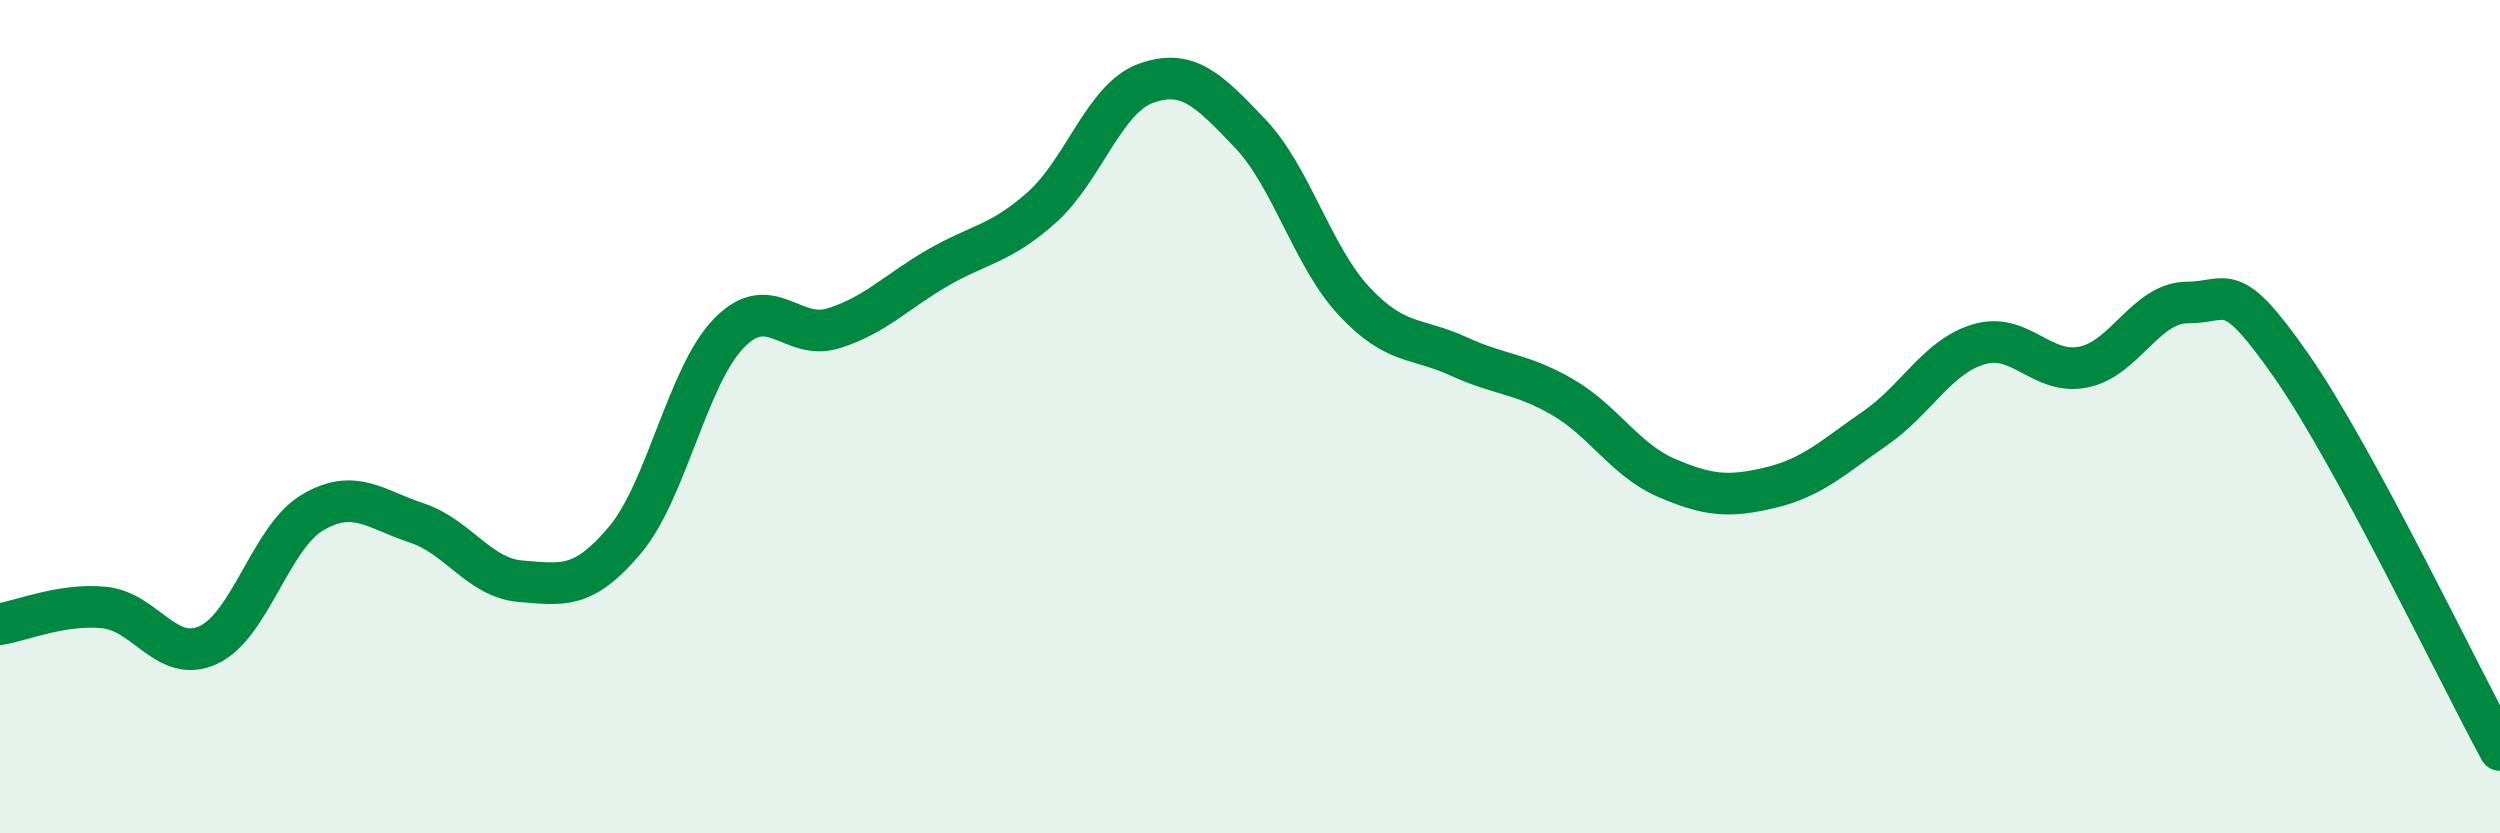 
    <svg width="60" height="20" viewBox="0 0 60 20" xmlns="http://www.w3.org/2000/svg">
      <path
        d="M 0,14.98 C 0.5,14.9 1.5,14.48 2.5,14.58 C 3.5,14.68 4,15.94 5,15.48 C 6,15.02 6.5,12.89 7.5,12.3 C 8.5,11.71 9,12.22 10,12.55 C 11,12.88 11.5,13.87 12.5,13.95 C 13.5,14.03 14,14.15 15,12.96 C 16,11.77 16.5,9.01 17.5,7.99 C 18.5,6.97 19,8.19 20,7.88 C 21,7.57 21.5,7.01 22.5,6.43 C 23.5,5.85 24,5.87 25,4.98 C 26,4.09 26.5,2.36 27.5,2 C 28.5,1.64 29,2.15 30,3.2 C 31,4.25 31.5,6.16 32.5,7.23 C 33.5,8.3 34,8.09 35,8.55 C 36,9.01 36.5,8.95 37.5,9.53 C 38.5,10.11 39,11.04 40,11.47 C 41,11.9 41.5,11.94 42.5,11.7 C 43.5,11.46 44,10.97 45,10.28 C 46,9.59 46.5,8.55 47.5,8.26 C 48.5,7.97 49,9.01 50,8.81 C 51,8.61 51.5,7.26 52.5,7.26 C 53.5,7.26 53.5,6.64 55,8.79 C 56.5,10.94 59,16.16 60,18L60 20L0 20Z"
        fill="#008740"
        opacity="0.1"
        stroke-linecap="round"
        stroke-linejoin="round"
      />
      <path
        d="M 0,14.98 C 0.5,14.9 1.5,14.48 2.5,14.58 C 3.5,14.68 4,15.94 5,15.48 C 6,15.02 6.5,12.89 7.5,12.3 C 8.5,11.71 9,12.22 10,12.55 C 11,12.88 11.5,13.87 12.5,13.95 C 13.5,14.03 14,14.15 15,12.96 C 16,11.77 16.5,9.01 17.5,7.99 C 18.5,6.97 19,8.19 20,7.88 C 21,7.57 21.5,7.01 22.5,6.43 C 23.5,5.85 24,5.87 25,4.98 C 26,4.09 26.5,2.36 27.5,2 C 28.5,1.64 29,2.15 30,3.2 C 31,4.25 31.5,6.16 32.5,7.23 C 33.5,8.3 34,8.09 35,8.55 C 36,9.01 36.5,8.95 37.5,9.53 C 38.5,10.11 39,11.04 40,11.47 C 41,11.9 41.5,11.94 42.5,11.7 C 43.5,11.46 44,10.97 45,10.28 C 46,9.59 46.5,8.55 47.5,8.26 C 48.5,7.97 49,9.01 50,8.81 C 51,8.61 51.5,7.26 52.5,7.26 C 53.5,7.26 53.5,6.64 55,8.79 C 56.5,10.94 59,16.16 60,18"
        stroke="#008740"
        stroke-width="1"
        fill="none"
        stroke-linecap="round"
        stroke-linejoin="round"
      />
    </svg>
  